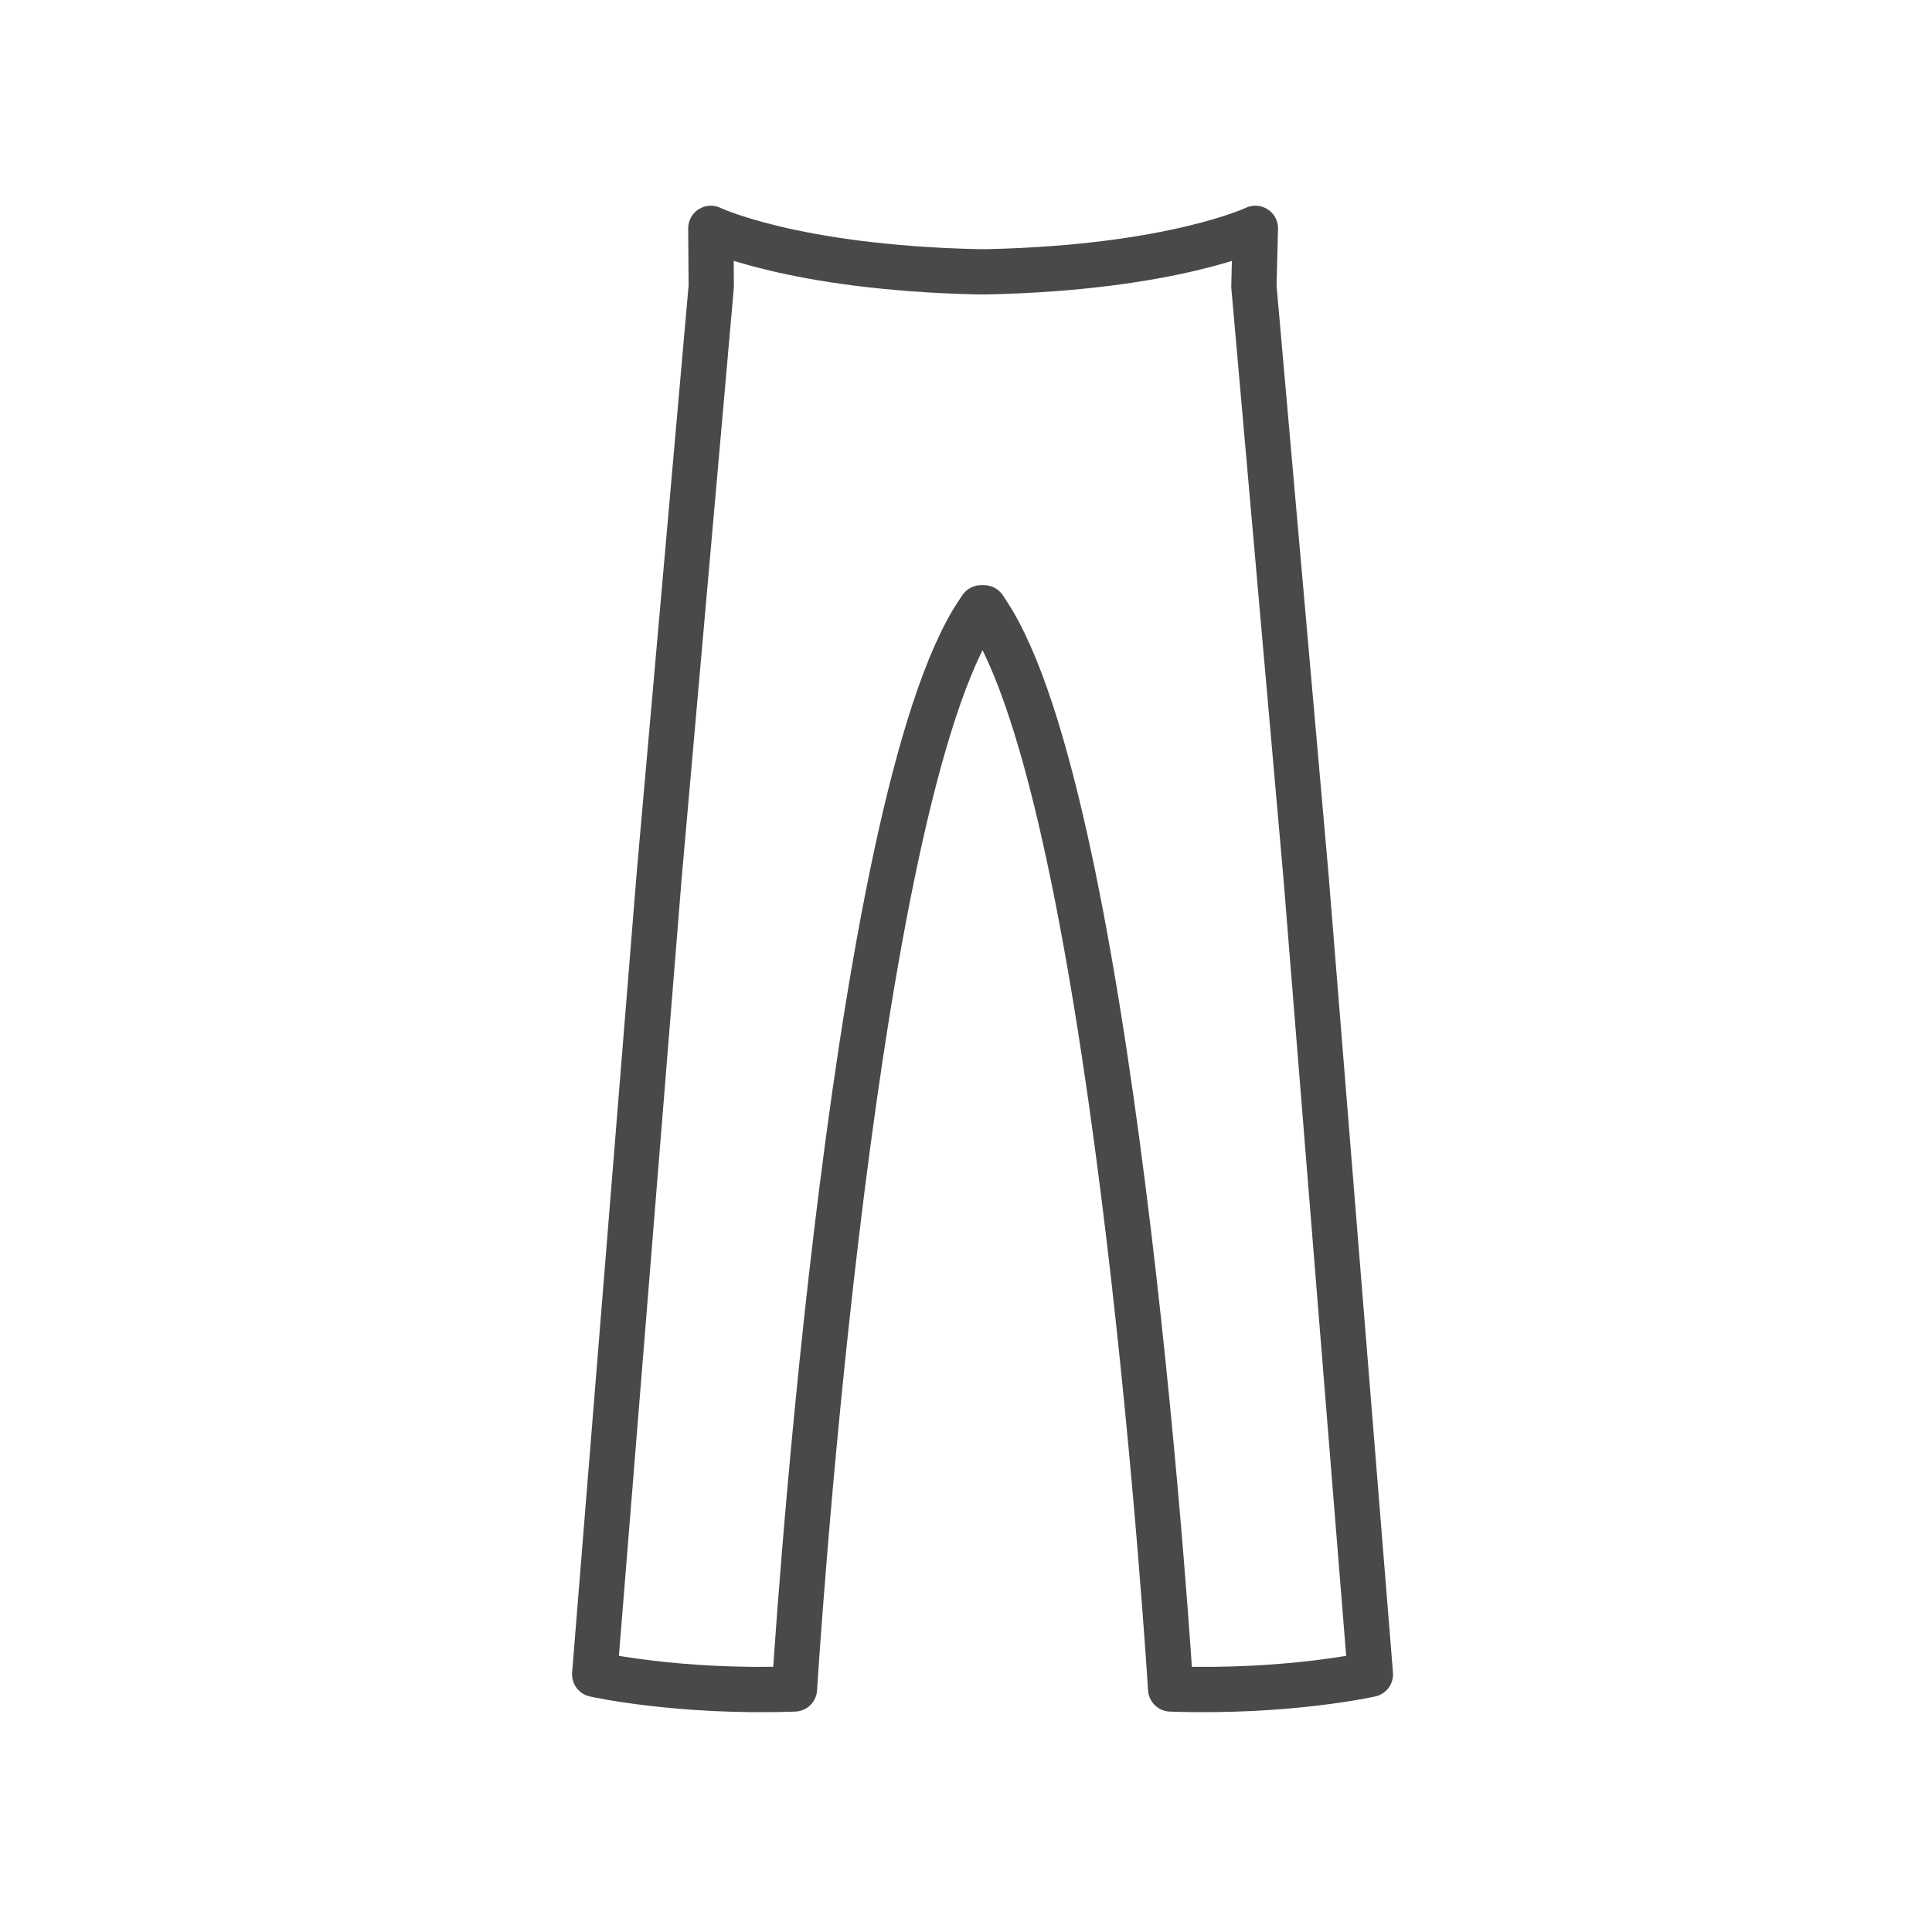 <?xml version="1.0" encoding="UTF-8"?>
<svg xmlns="http://www.w3.org/2000/svg" xmlns:xlink="http://www.w3.org/1999/xlink" version="1.1" id="Layer_1" x="0px" y="0px" width="64px" height="64px" viewBox="0 0 64 64" xml:space="preserve">
<g id="Track_Pant">
	<g id="_x34_42">
		
			<path fill="none" stroke="#494949" stroke-width="1.5" stroke-linecap="round" stroke-linejoin="round" stroke-miterlimit="10" d="    M32.596,20.135c0.053,0.081,0.227,0.343,0.279,0.435c4.158,6.96,5.904,35.379,5.904,35.379c3.861,0.135,6.617-0.484,6.617-0.484    L43.26,28.994L41.537,9.486l0.049-1.922c0,0-2.734,1.302-8.871,1.439h-0.33c-6.137-0.137-8.838-1.439-8.838-1.439l0.014,1.922    l-1.724,19.508L19.7,55.465c0,0,2.756,0.62,6.618,0.484c0,0,1.745-28.419,5.901-35.379c0.054-0.092,0.227-0.354,0.282-0.435    H32.596z"></path>
	</g>
</g>
</svg>
